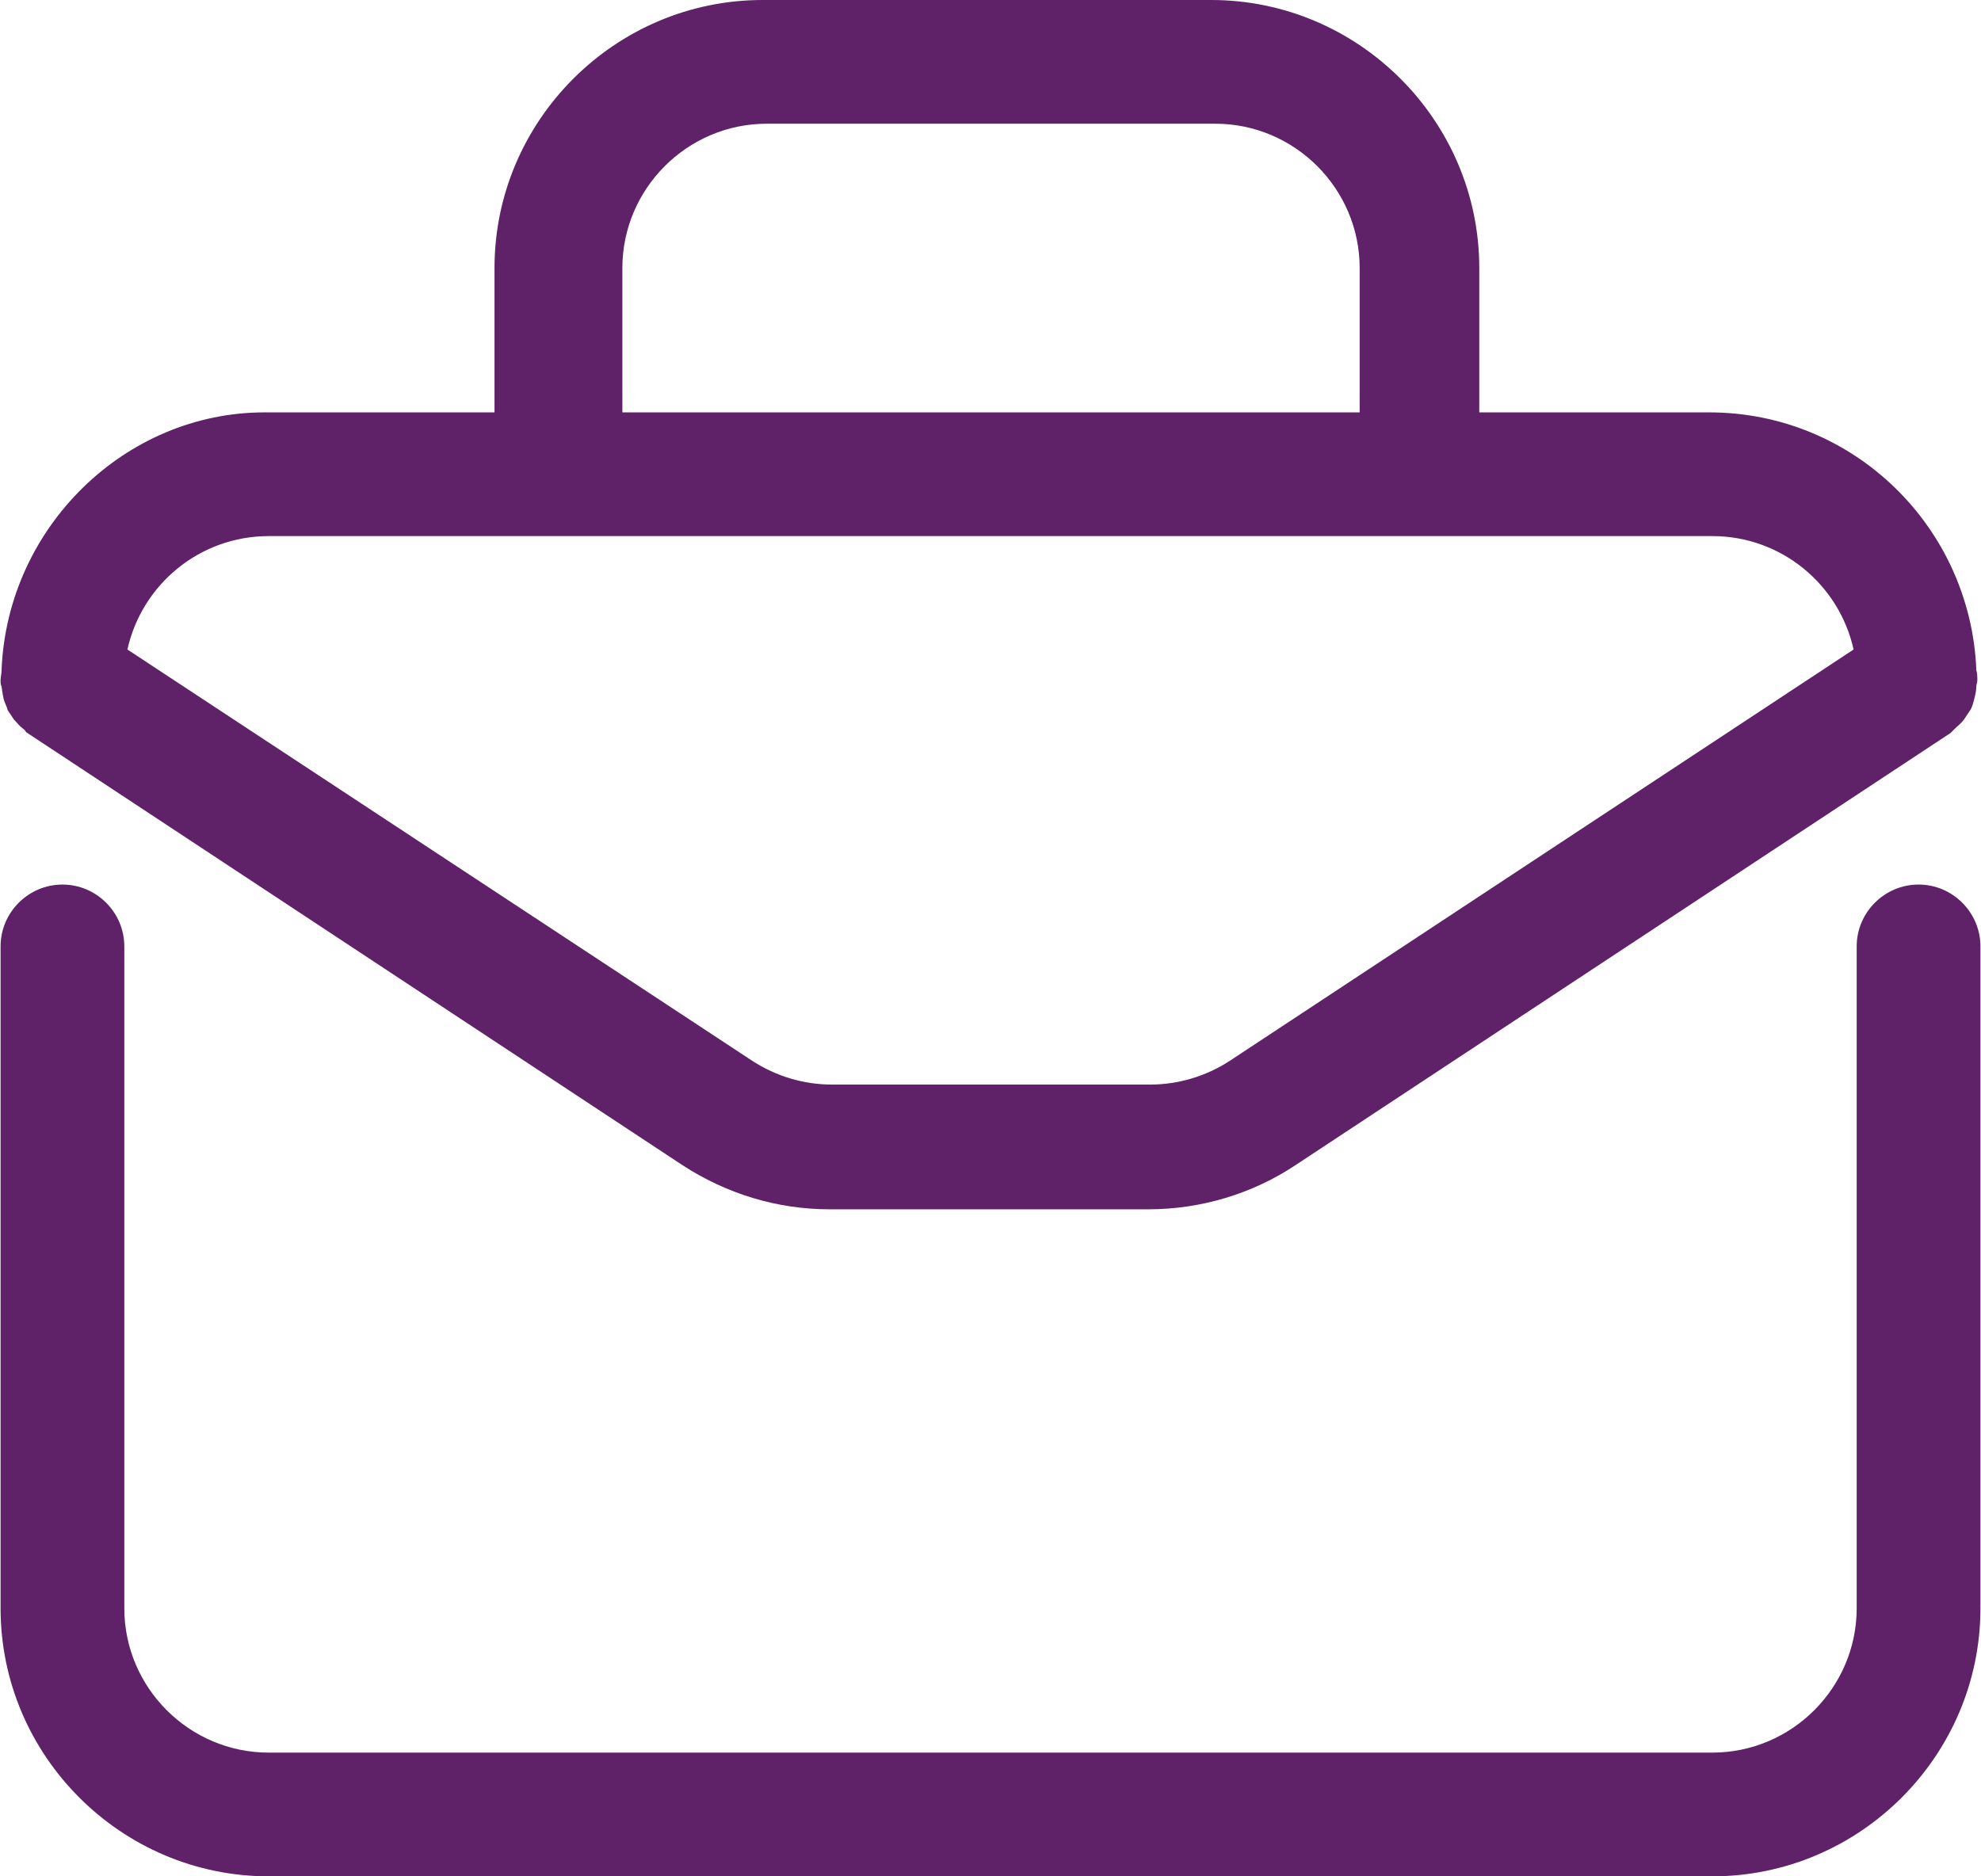 <?xml version="1.0" encoding="UTF-8"?><svg xmlns="http://www.w3.org/2000/svg" id="Layer_26822fd4e7261a" data-name="Layer 2" viewBox="0 0 19.2 18.2" aria-hidden="true" width="19px" height="18px">
  <defs><linearGradient class="cerosgradient" data-cerosgradient="true" id="CerosGradient_id35531628a" gradientUnits="userSpaceOnUse" x1="50%" y1="100%" x2="50%" y2="0%"><stop offset="0%" stop-color="#d1d1d1"/><stop offset="100%" stop-color="#d1d1d1"/></linearGradient><linearGradient/>
    <style>
      .cls-1-6822fd4e7261a{
        fill: #5f2167;
      }
    </style>
  </defs>
  <g id="Icons6822fd4e7261a">
    <g>
      <path class="cls-1-6822fd4e7261a" d="M.01,6.66s.01.08.02.12c.01.04.03.07.04.11.02.03.04.06.06.09.03.03.05.06.09.09.02.01.02.03.04.04l6.35,4.19c.43.28.92.43,1.43.43h3.09c.51,0,1.01-.15,1.43-.43l6.35-4.19s.03-.03.04-.04c.03-.03.06-.05.09-.09.02-.03.04-.06.06-.09.02-.03.03-.07.04-.11.01-.04.02-.08.02-.12,0-.02.01-.04.01-.06,0-.03,0-.07-.01-.1,0,0,0,0,0-.01-.06-1.38-1.19-2.49-2.59-2.49h-2.23v-1.4c0-1.43-1.17-2.6-2.6-2.6h-4.35c-1.43,0-2.6,1.17-2.6,2.6v1.4h-2.23C1.21,4,.07,5.11.01,6.49c0,0,0,0,0,.01,0,.03-.01.07-.01.1,0,.02,0,.04.01.06ZM6.03,2.6c0-.77.63-1.4,1.4-1.4h4.35c.77,0,1.4.63,1.4,1.4v1.4h-7.15v-1.4ZM2.6,5.2h14c.67,0,1.23.47,1.37,1.1l-6.05,3.99c-.23.15-.5.23-.77.23h-3.09c-.27,0-.54-.08-.77-.23L1.23,6.3c.14-.63.7-1.1,1.37-1.1Z"/>
      <path class="cls-1-6822fd4e7261a" d="M18.6,8.58c-.33,0-.6.27-.6.6v6.42c0,.77-.63,1.4-1.4,1.4H2.6c-.77,0-1.4-.63-1.4-1.4v-6.42c0-.33-.27-.6-.6-.6s-.6.27-.6.6v6.42c0,1.43,1.17,2.6,2.6,2.6h14c1.43,0,2.6-1.17,2.6-2.6v-6.42c0-.33-.27-.6-.6-.6Z"/>
    </g>
  </g>
</svg>